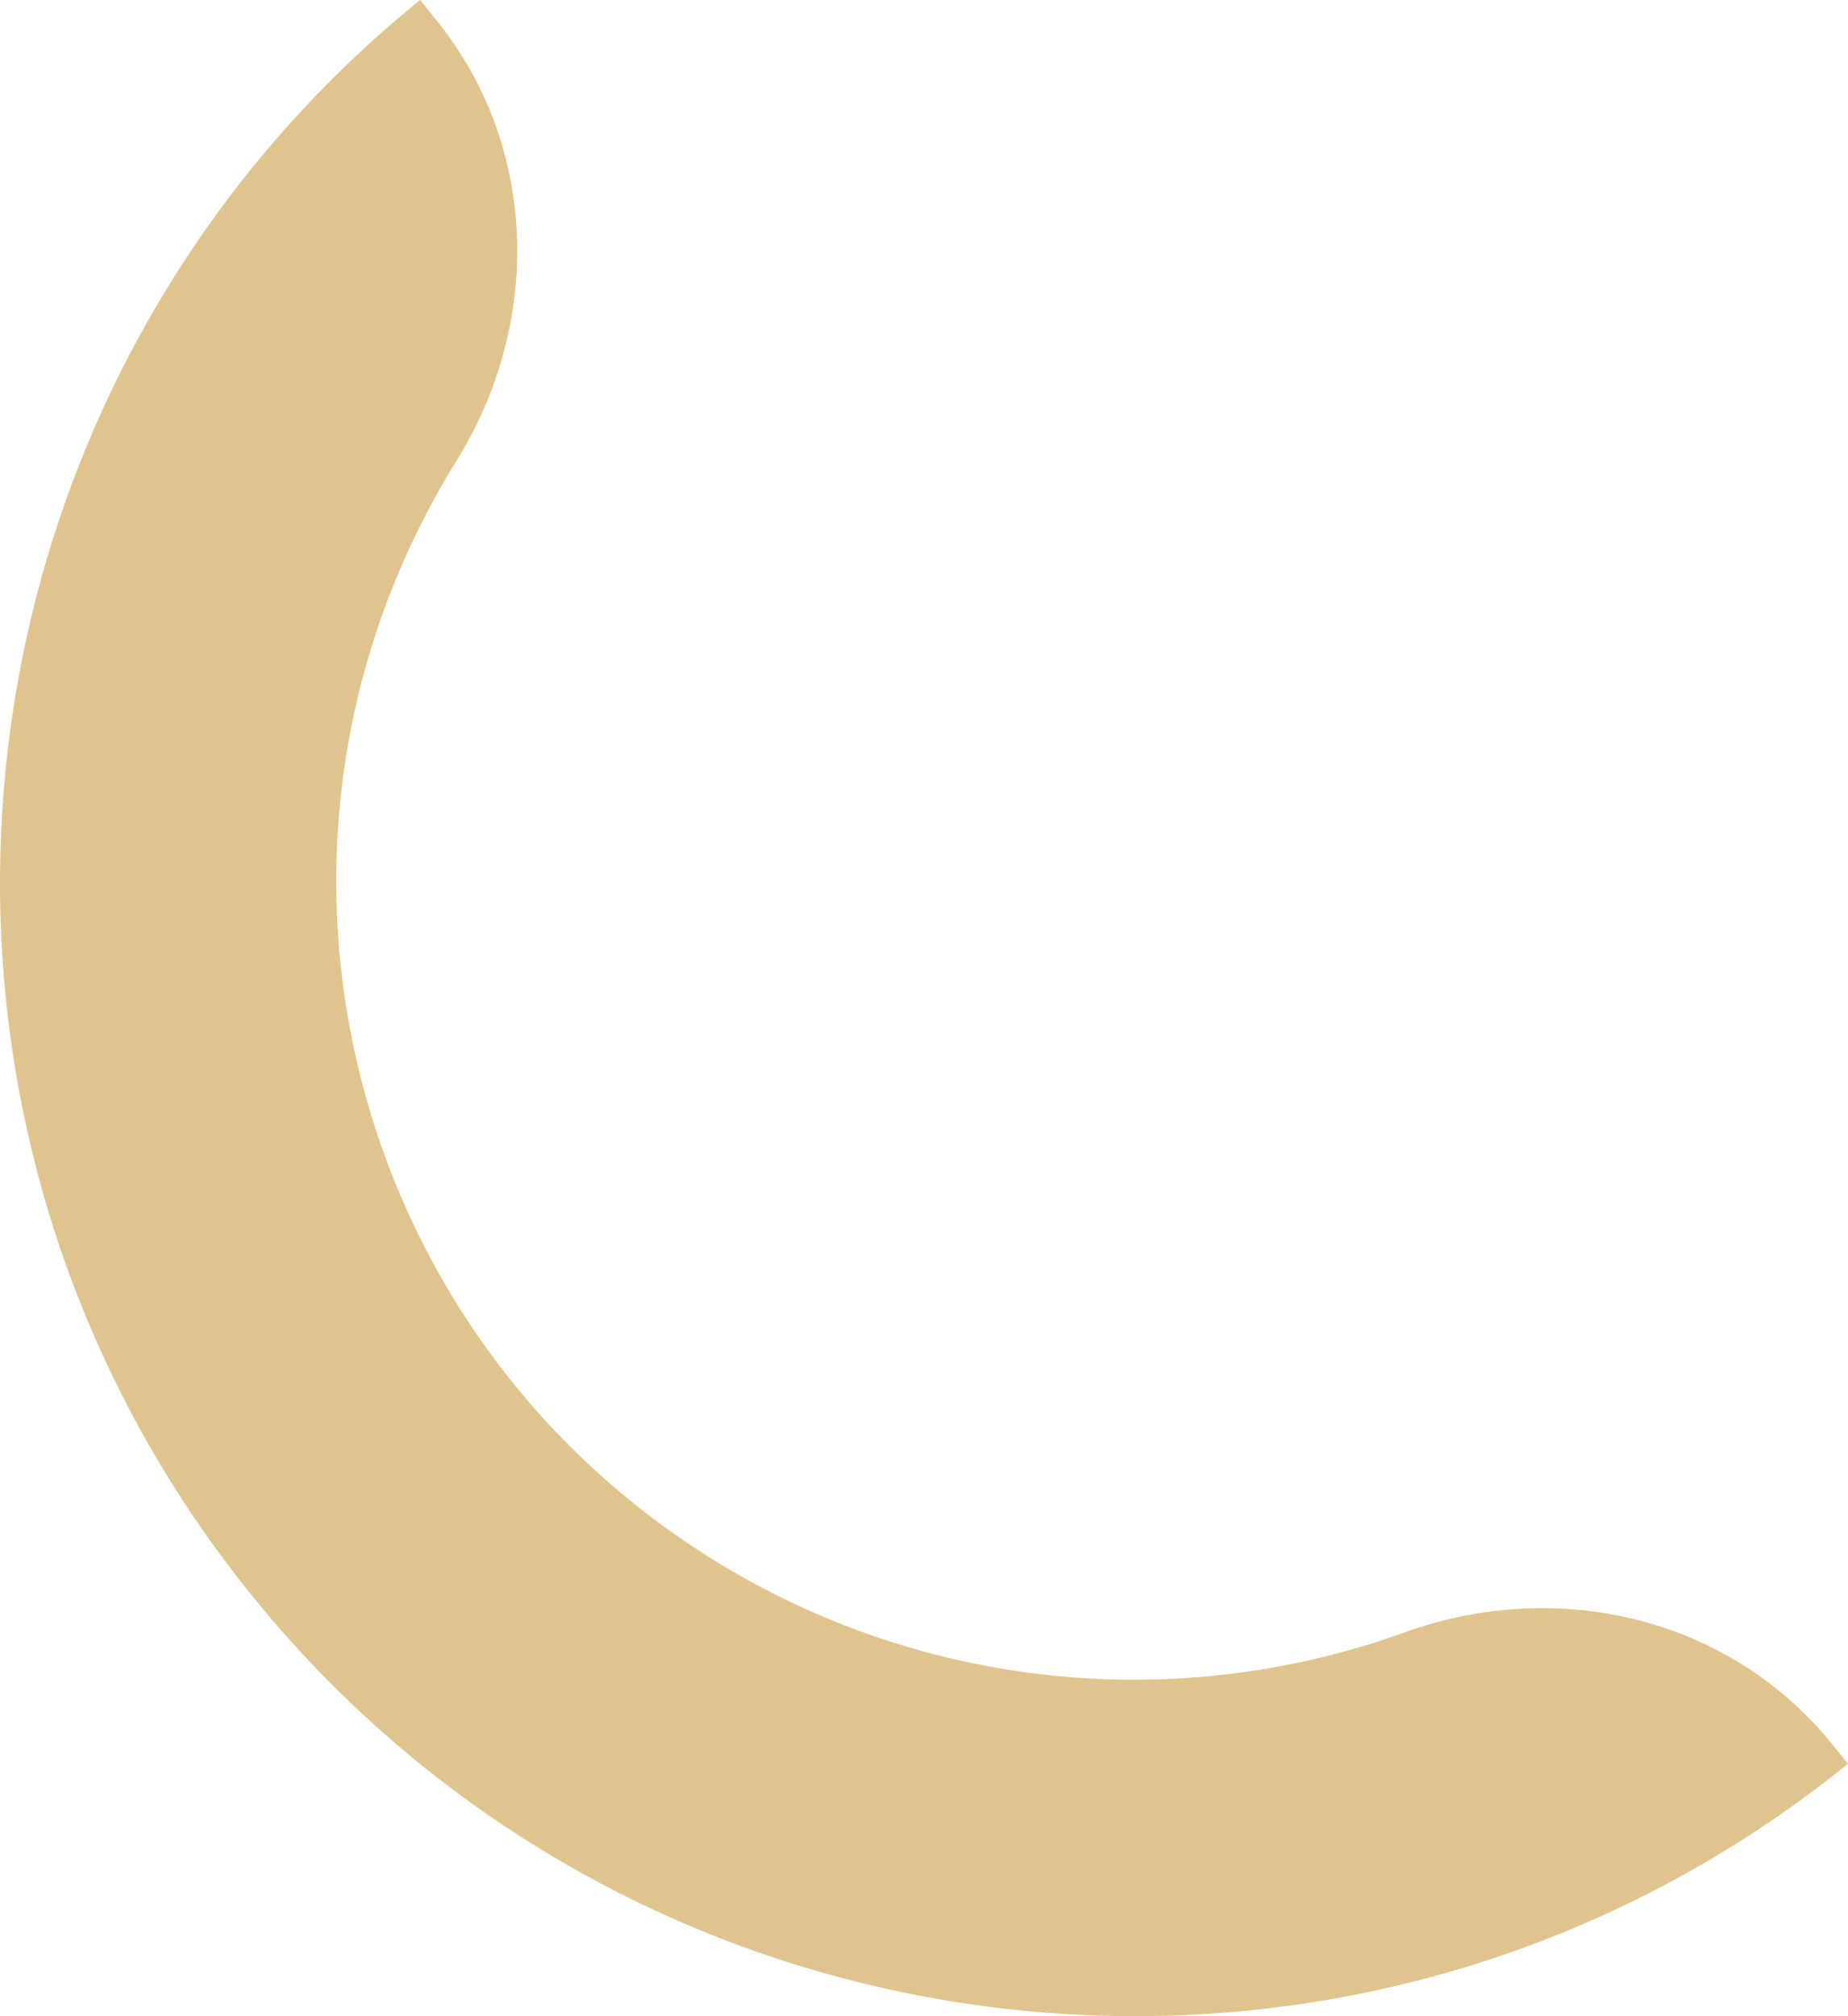 <?xml version="1.0" encoding="UTF-8"?><svg id="Calque_1" xmlns="http://www.w3.org/2000/svg" viewBox="0 0 232 253"><g id="Groupe_70"><path id="Tracé_442" d="m54.74,2.47c12.88,15.9,13.35,37.97,2.56,55.37-29.18,46.97-14.75,108.7,32.23,137.87,26.02,16.16,58.01,19.52,86.83,9.12,19.26-6.93,40.75-1.89,53.64,14.02l2,2.47c-61.03,49.41-150.9,39.97-200.32-21.04C-17.74,139.27-8.3,49.41,52.74,0l2,2.47Z" fill="#dfc48e" stroke-width="0"/></g></svg>